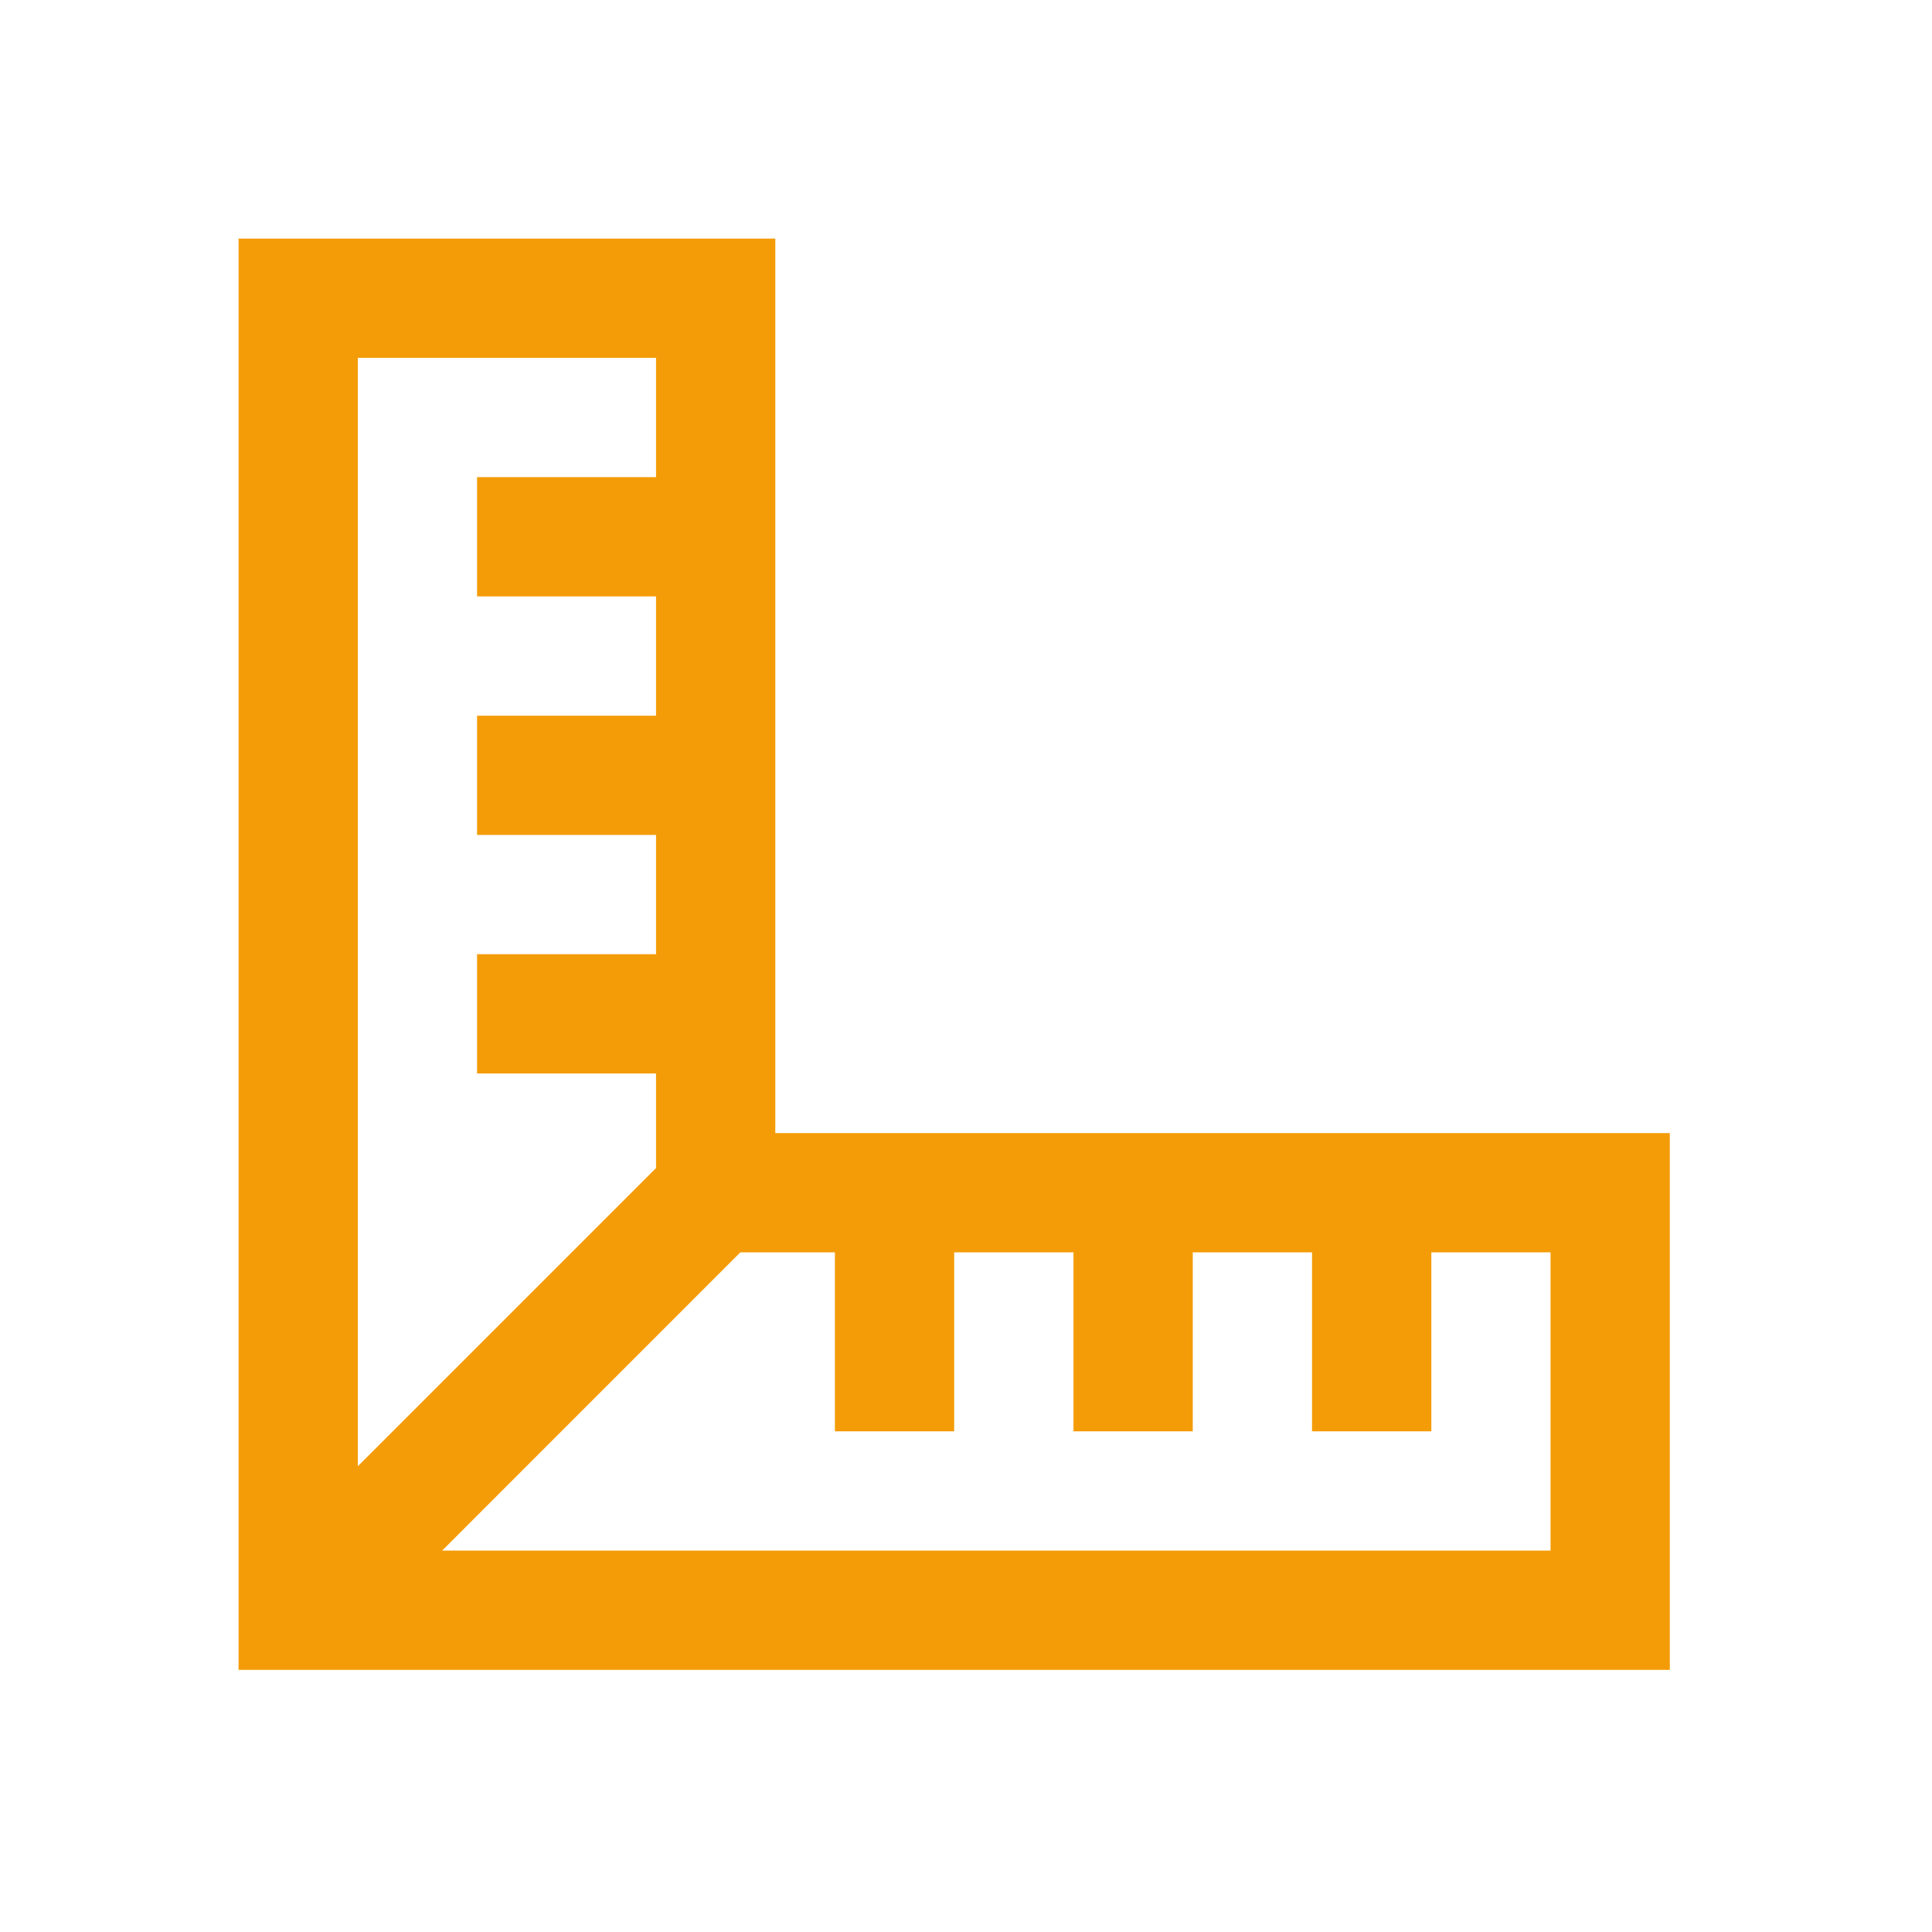 <svg width="27" height="27" viewBox="0 0 27 27" fill="none" xmlns="http://www.w3.org/2000/svg">
<path d="M3.334 3.334L3.334 23.337L23.336 23.337L23.336 15.835L10.835 15.835L10.835 3.334L3.334 3.334ZM5.001 5.001L9.168 5.001L9.168 6.668L6.667 6.668L6.667 8.335L9.168 8.335L9.168 10.002L6.667 10.002L6.667 11.668L9.168 11.668L9.168 13.335L6.667 13.335L6.667 15.002L9.168 15.002L9.168 16.324L5.001 20.491L5.001 5.001ZM10.346 17.502L11.668 17.502L11.668 20.003L13.335 20.003L13.335 17.502L15.002 17.502L15.002 20.003L16.669 20.003L16.669 17.502L18.336 17.502L18.336 20.003L20.003 20.003L20.003 17.502L21.669 17.502L21.669 21.67L6.179 21.67L10.346 17.502Z" fill="#F49C07"/>
</svg>
